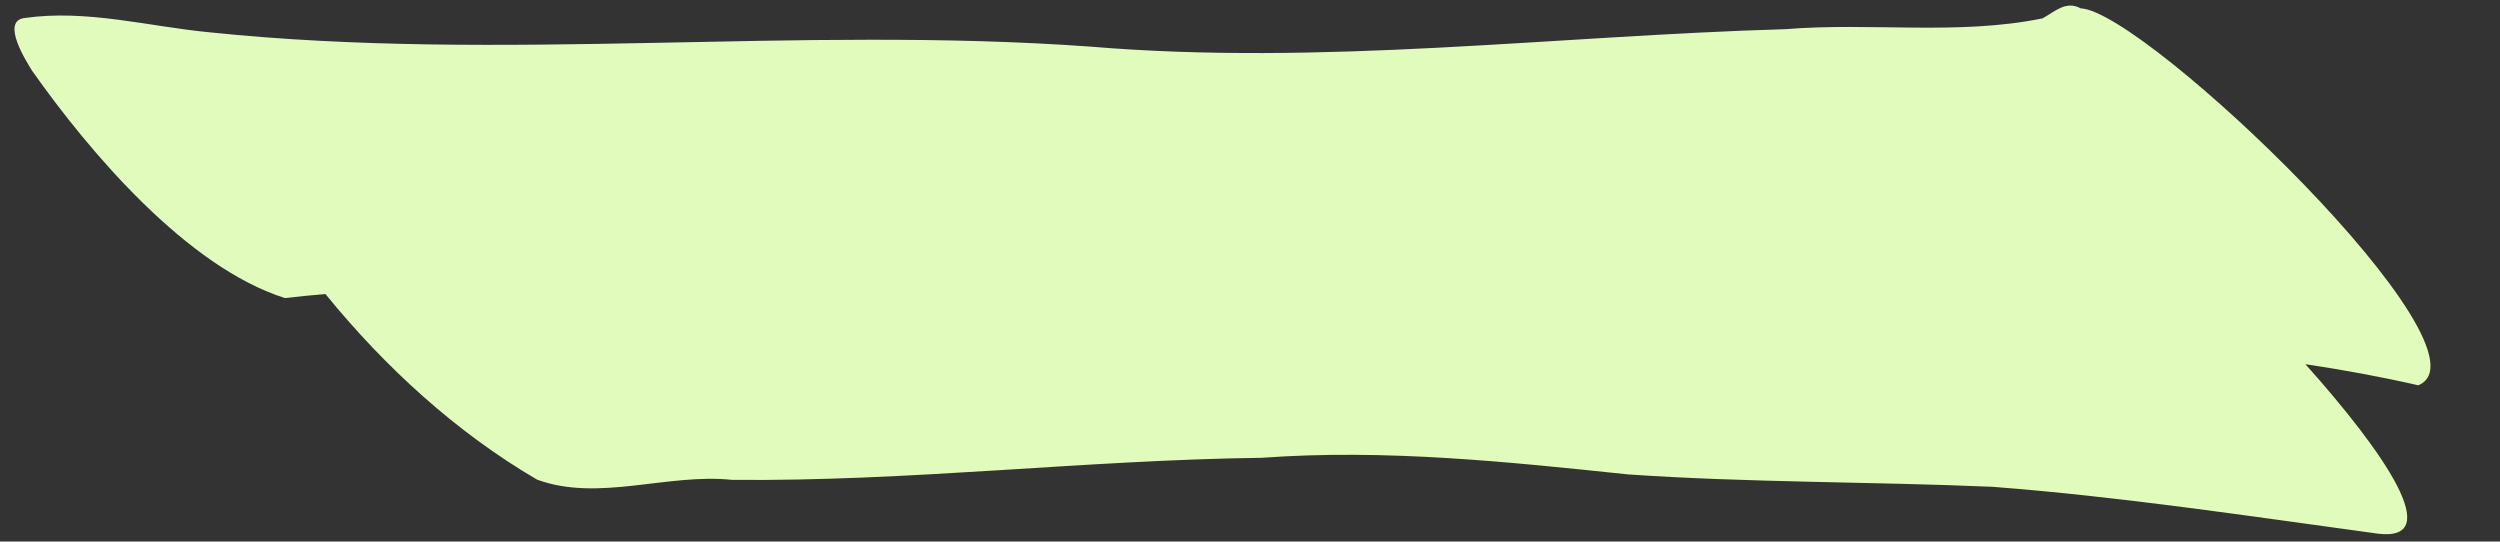 <?xml version="1.0" encoding="UTF-8" standalone="no"?><svg xmlns="http://www.w3.org/2000/svg" xmlns:xlink="http://www.w3.org/1999/xlink" fill="#000000" height="97.2" preserveAspectRatio="xMidYMid meet" version="1" viewBox="-2.6 -1.0 448.7 97.2" width="448.7" zoomAndPan="magnify"><rect x="-2.6" y="-1.0" width="448.7" height="97.2" fill="#333333" stroke="none"/><g id="change1_1"><path d="M431.432,68.151c-6.716-1.532-13.473-2.771-20.259-3.786c14.306,15.99,25.167,31.901,13.034,30.42 c-22.962-3.125-46.029-6.633-69.184-8.413c-21.809-0.938-43.648-0.734-65.43-2.226c-21.851-2.297-43.717-4.586-65.73-2.981 c-31.757,0.398-63.348,4.289-95.117,3.958c-11.554-1.213-23.949,4.008-34.954-0.04c-14.51-8.478-27.285-20.171-37.977-33.304 c-2.428,0.194-4.854,0.429-7.279,0.718C31.042,46.959,13.572,26.464,3.158,11.695c-0.867-1.426-5.75-8.953-1.336-9.461 c11.16-1.602,22.239,1.532,33.32,2.579c52.476,5.436,105.374-1.235,157.957,2.554c41.613,3.49,83.168-1.922,124.754-3.131 c15.316-1.253,31.06,1.156,46.142-1.939c2.145-1.162,4.182-3.254,6.838-1.799C382.473,0.984,446.135,62.069,431.432,68.151z" fill="#e1fbbc"/></g></svg>